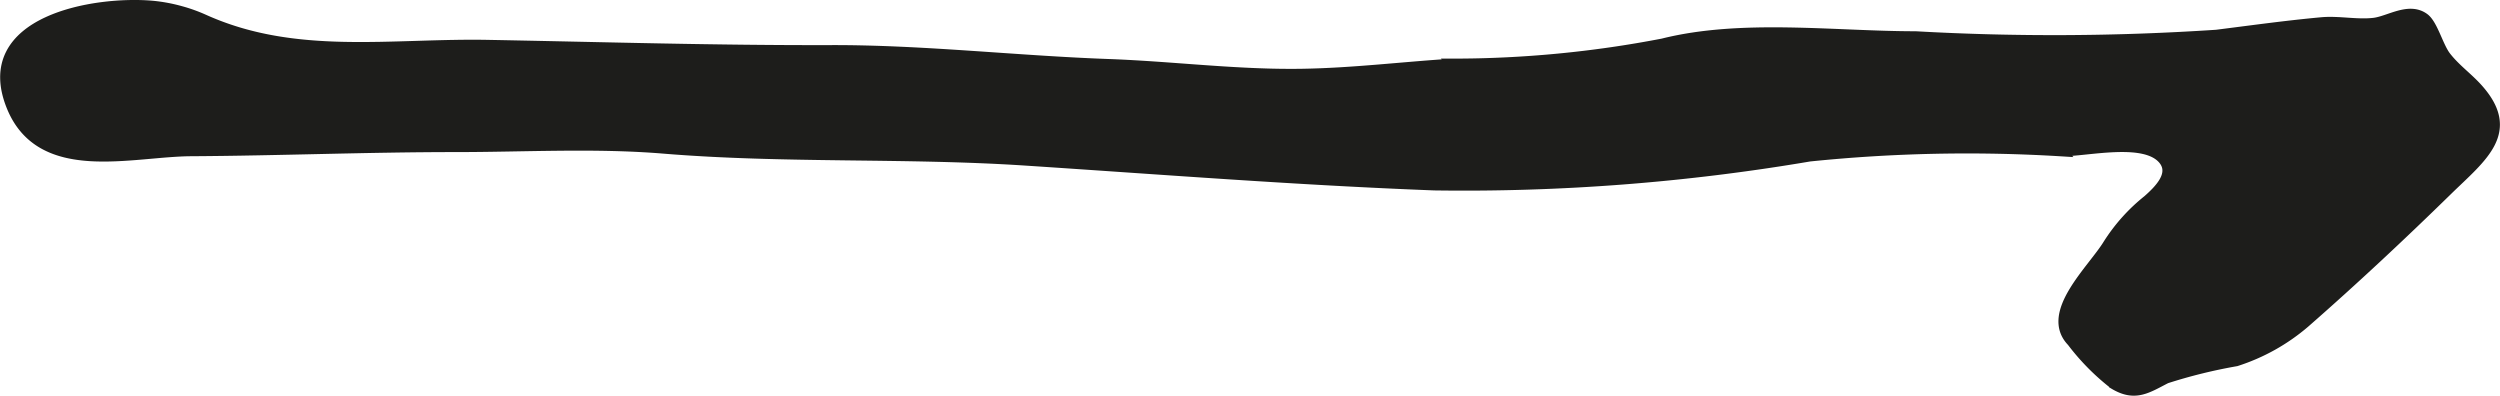 <?xml version="1.0" encoding="UTF-8"?>
<svg xmlns="http://www.w3.org/2000/svg"
     version="1.1"
     width="22.173mm"
     height="3.509mm"
     viewBox="0 0 62.854 9.948">
   <defs>
      <style type="text/css">
      .a {
        fill: #1d1d1b;
        stroke: #1d1d1b;
        stroke-miterlimit: 10;
        stroke-width: 0.25px;
        fill-rule: evenodd;
      }
    </style>
   </defs>
   <path class="a"
         d="M4.533.274a4.003,4.003,0,0,1,.588.21c2.3,1.04,4.726.595,7.174.644,2.867.053,5.734.14,8.603.131,2.304-.006,4.637.265,6.95.349,1.632.058,3.263.274,4.897.246,1.285-.021,2.507-.175,3.785-.255a27.767,27.767,0,0,0,5.276-.506c1.988-.498,4.314-.182,6.356-.182A61.93,61.93,0,0,0,55.73.873c.879-.111,1.776-.236,2.646-.315.43-.038.883.065,1.311.015.384-.046.879-.403,1.267-.119.219.161.354.724.549.97.235.301.533.511.782.784,1.003,1.1.115,1.74-.744,2.578-1.167,1.141-2.36,2.257-3.589,3.333a5.001,5.001,0,0,1-1.728.965,13.019,13.019,0,0,0-1.76.434c-.476.243-.78.467-1.312.148a5.771,5.771,0,0,1-1.062-1.075c-.695-.72.52-1.81.913-2.456a4.514,4.514,0,0,1,.996-1.108c.263-.234.688-.637.397-1.004-.461-.581-1.951-.204-2.585-.218a38.851,38.851,0,0,0-6.316.131,51.89,51.89,0,0,1-9.432.727c-3.434-.131-6.861-.4-10.29-.625-3.025-.198-6.067-.051-9.09-.3-1.724-.142-3.494-.039-5.224-.039-2.218,0-4.432.091-6.648.104-1.515.007-3.782.697-4.524-1.12C-.599.509,2.394.011,3.842.145A4.055,4.055,0,0,1,4.533.274Z"/>
</svg>

